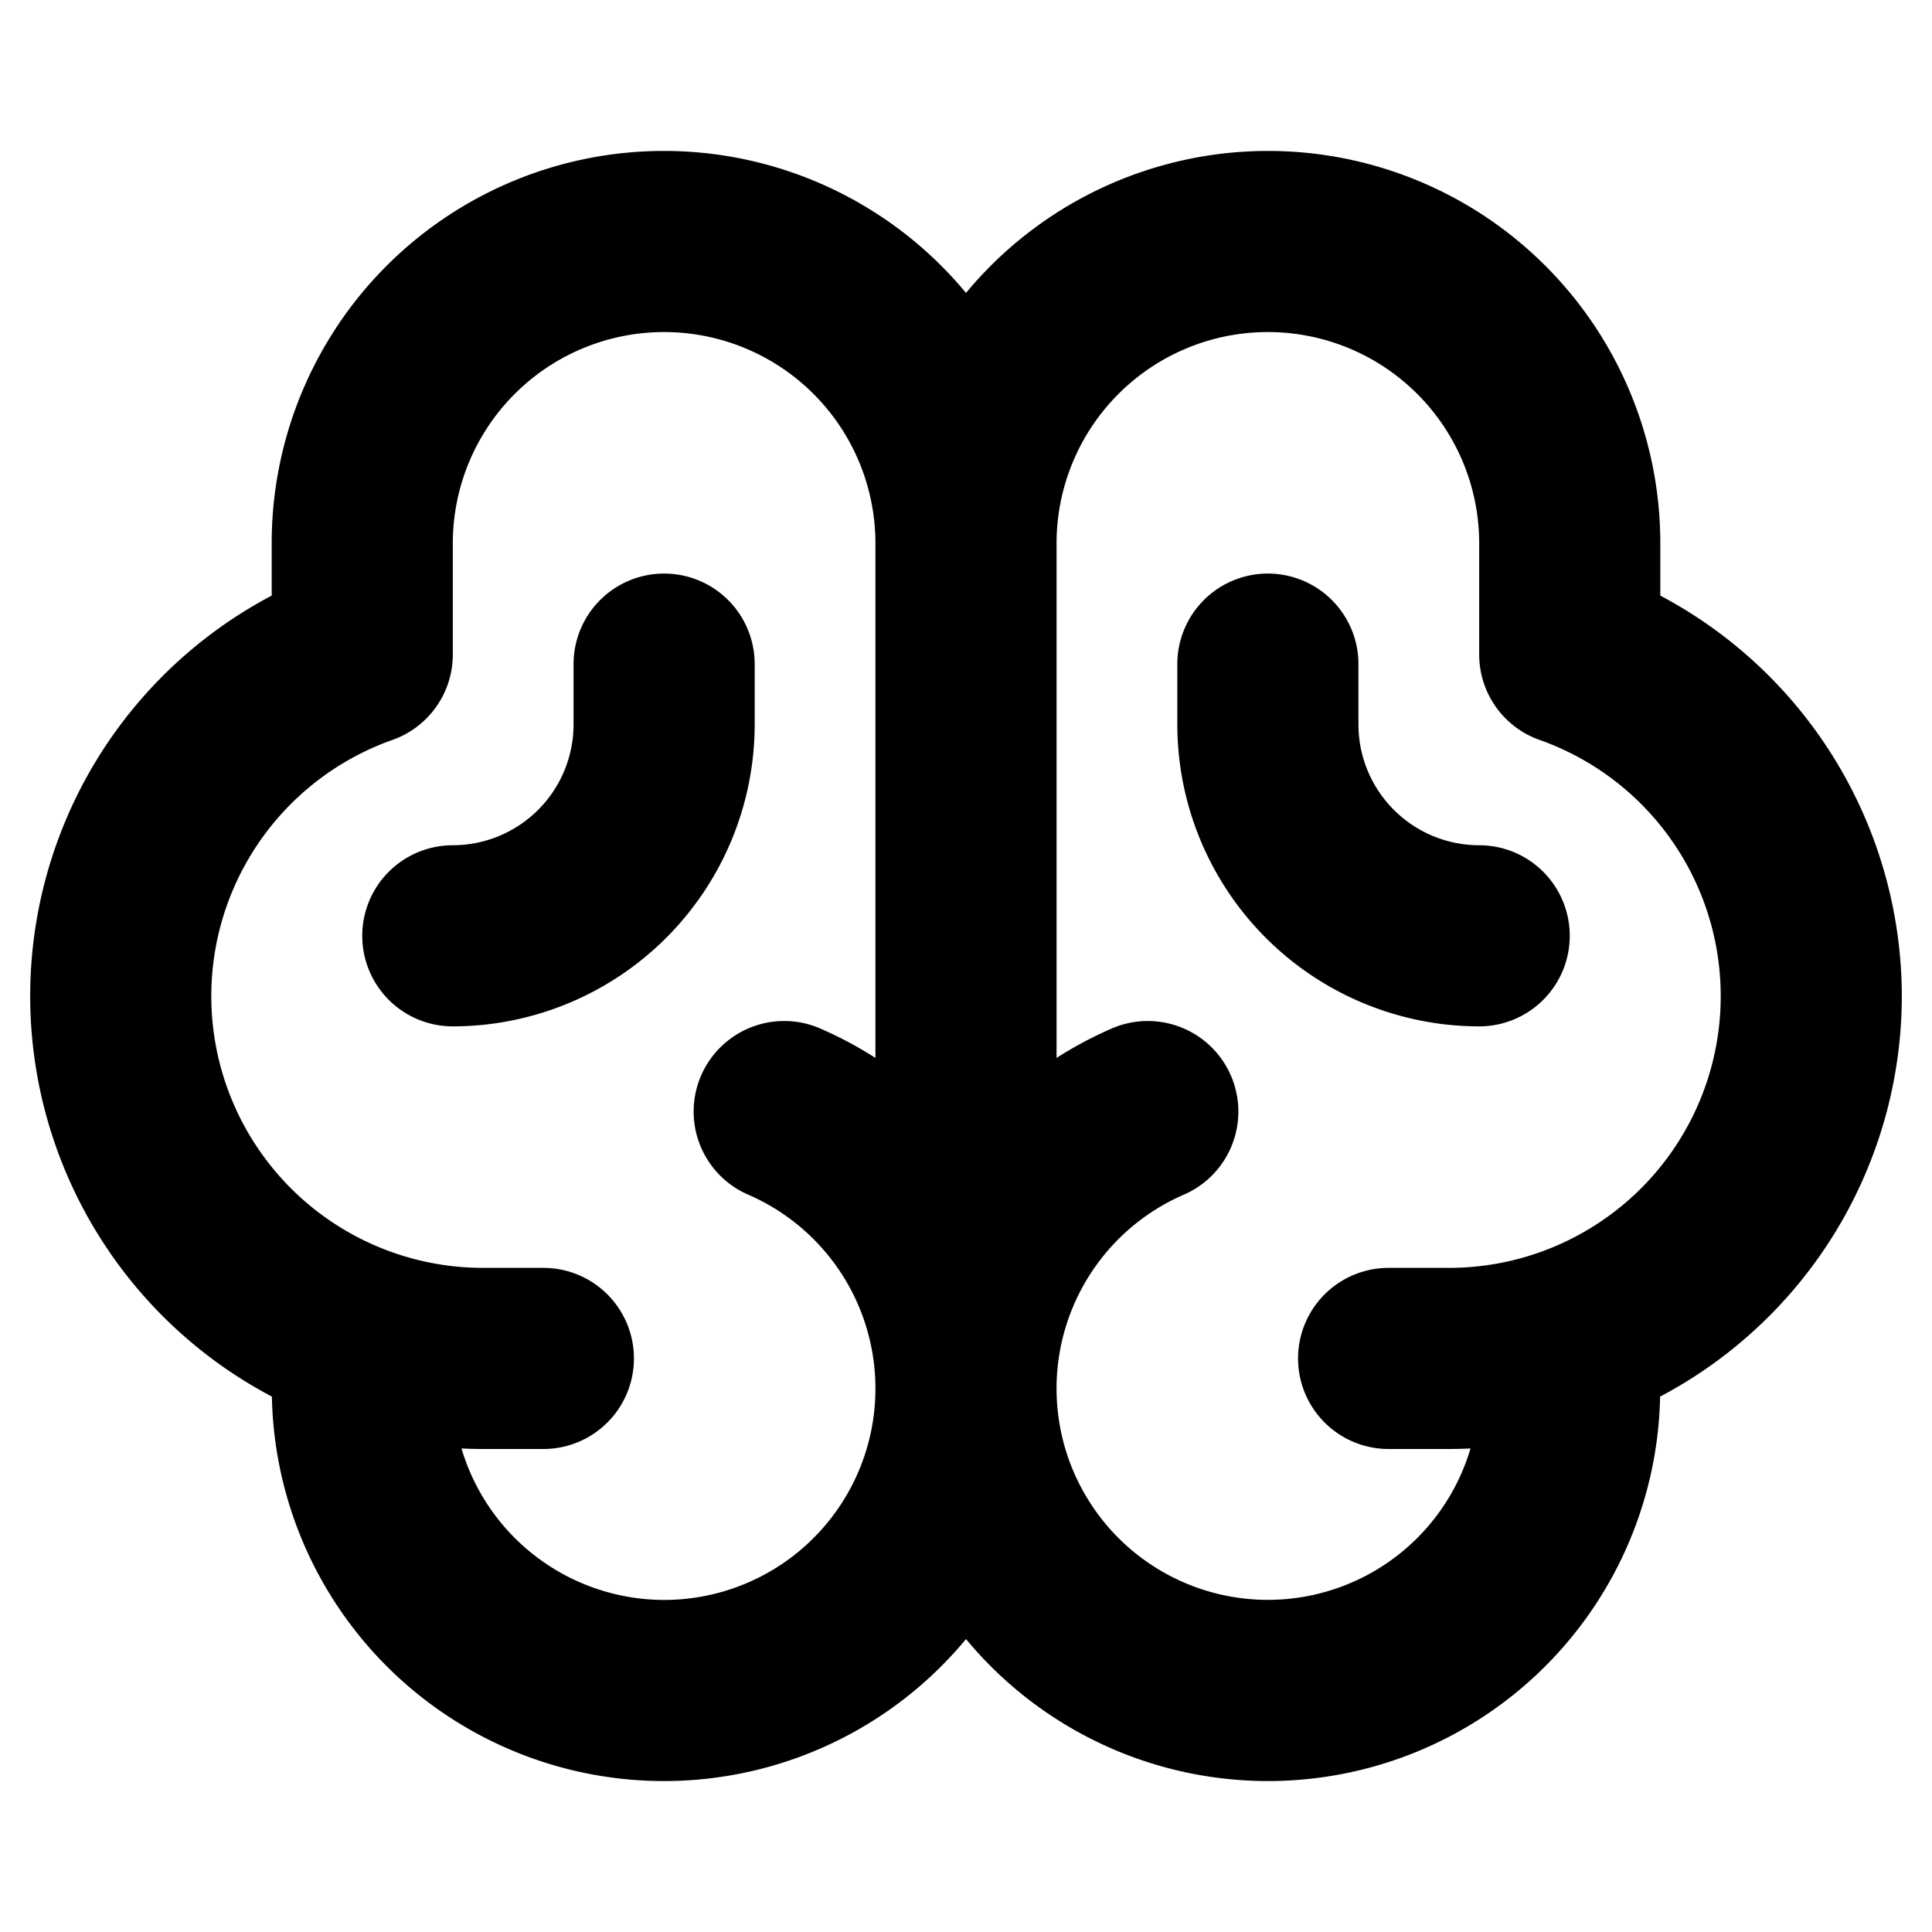 <?xml version="1.0" encoding="utf-8"?>
<svg fill="#000000" width="800px" height="800px" viewBox="0 0 256 256" id="Flat" xmlns="http://www.w3.org/2000/svg">
  <path d="M252,132a60.137,60.137,0,0,0-32-53.079V72a51.977,51.977,0,0,0-92-33.186,51.977,51.977,0,0,0-92,33.185V78.921a59.992,59.992,0,0,0,.027,106.136A51.966,51.966,0,0,0,128,217.186a51.966,51.966,0,0,0,91.973-32.129A60.048,60.048,0,0,0,252,132ZM88,212a28.045,28.045,0,0,1-26.85-20.072C62.095,191.972,63.044,192,64,192h8a12,12,0,0,0,0-24H64A36.008,36.008,0,0,1,51.999,98.045,12,12,0,0,0,59.999,86.732L60,72a28,28,0,0,1,56,0v68.179a52.064,52.064,0,0,0-7.195-3.847,12,12,0,1,0-9.608,21.992A28.007,28.007,0,0,1,88,212Zm104-44h-8a12,12,0,0,0,0,24h8c.956,0,1.905-.028,2.85-.072a28,28,0,1,1-38.046-33.603,12,12,0,1,0-9.608-21.992A52.064,52.064,0,0,0,140,140.179V72a28,28,0,1,1,56,0l.001,14.731a12,12,0,0,0,8,11.313A36.008,36.008,0,0,1,192,168ZM100,96a40.045,40.045,0,0,1-40,40,12,12,0,0,1,0-24A16.018,16.018,0,0,0,76,96V88a12,12,0,0,1,24,0Zm108,28a12,12,0,0,1-12,12,40.045,40.045,0,0,1-40-40V88a12,12,0,0,1,24,0v8a16.018,16.018,0,0,0,16,16A12,12,0,0,1,208,124Z"/>
</svg>